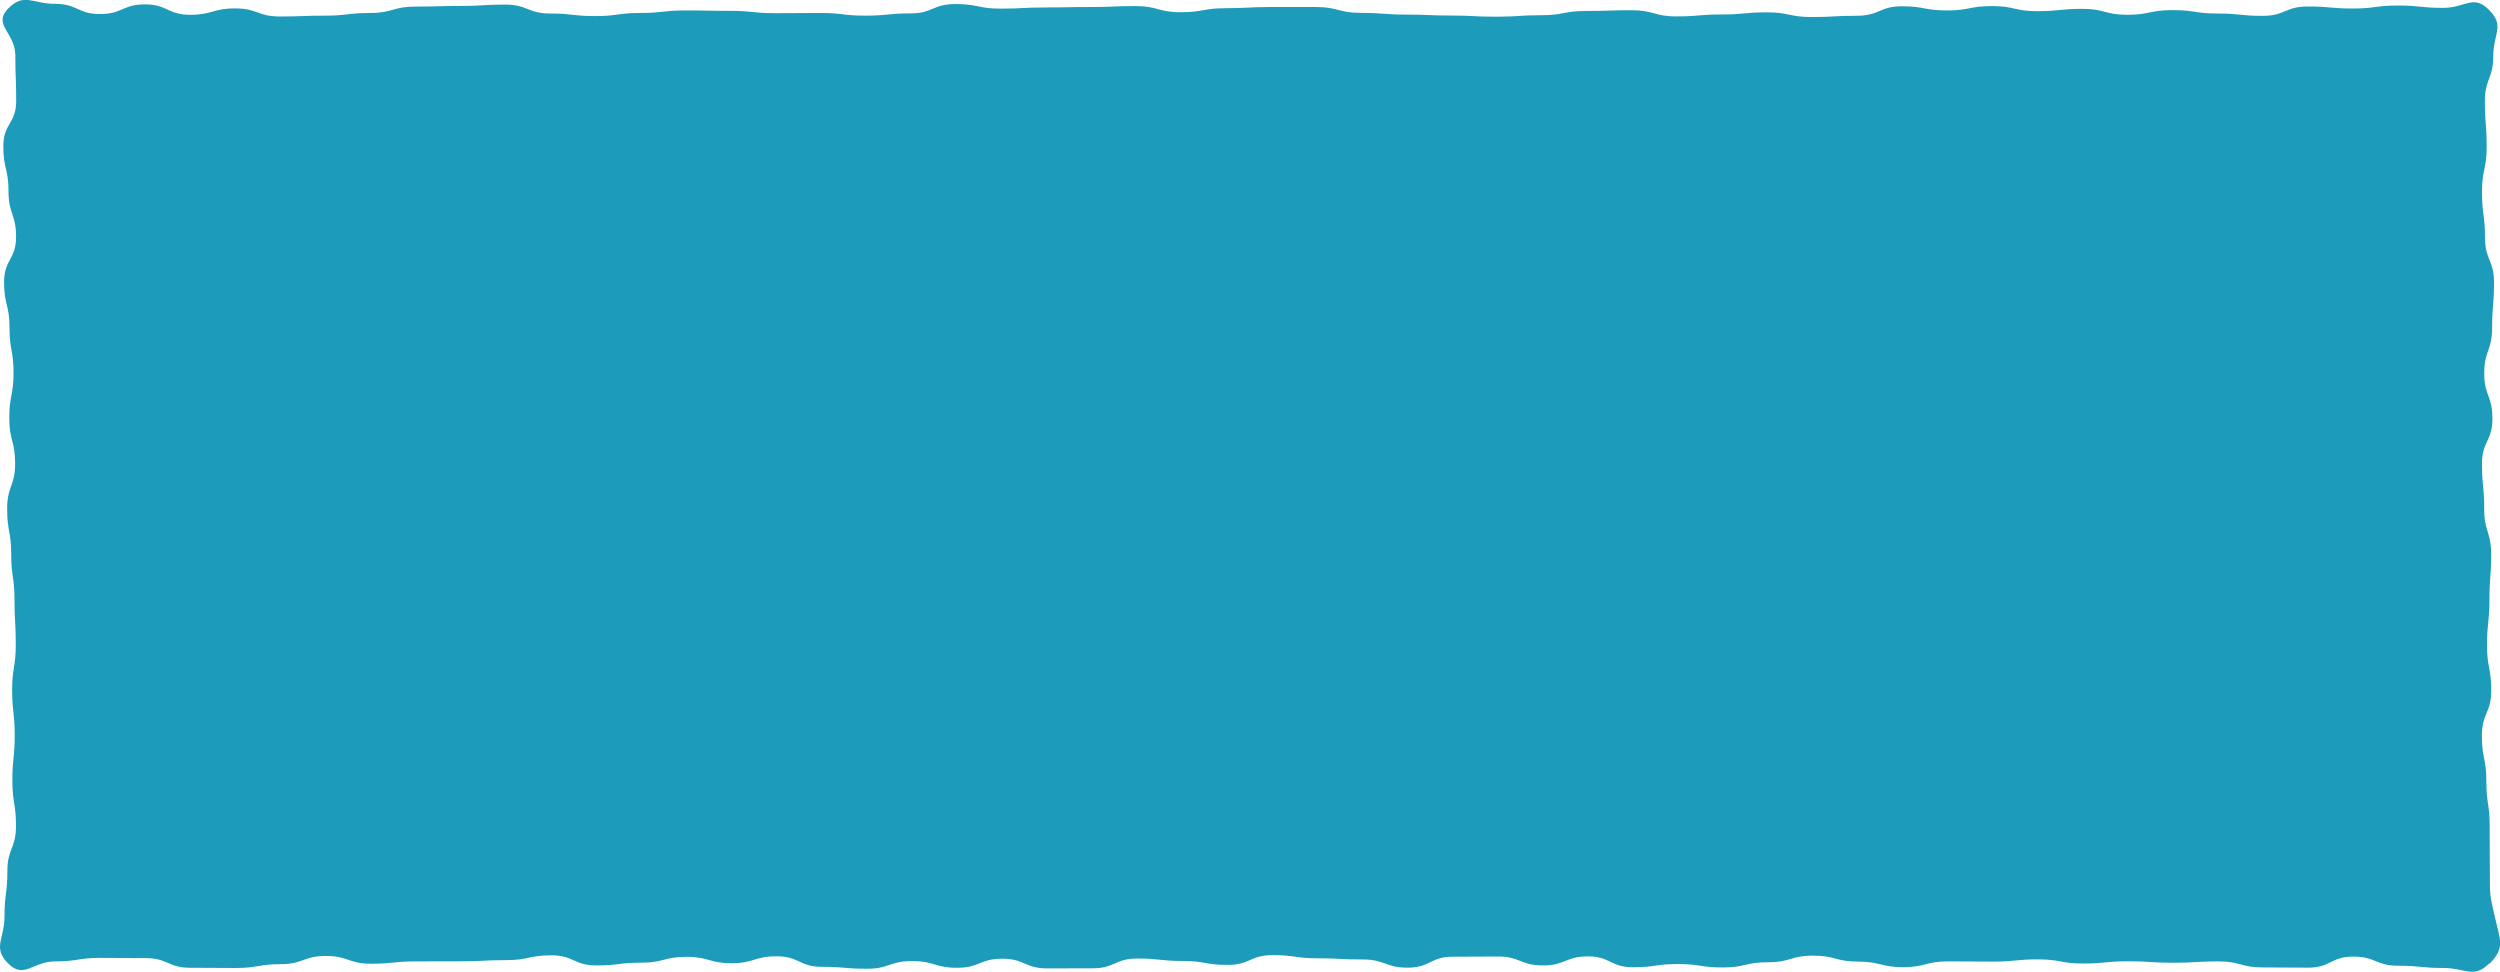 <?xml version="1.0" encoding="UTF-8"?>
<svg id="_レイヤー_2" data-name="レイヤー 2" xmlns="http://www.w3.org/2000/svg" viewBox="0 0 235 91.35">
  <defs>
    <style>
      .cls-1 {
        fill: #1c9cba;
      }
    </style>
  </defs>
  <g id="_ボタンマウスオン時" data-name="ボタンマウスオン時">
    <path class="cls-1" d="M234.01,90.54c-1.49,1.5-2.22.45-4.34.45-2.12,0-2.12-.21-4.23-.21s-2.12-.86-4.23-.86c-2.12,0-2.12,1.04-4.24,1.04s-2.12-.02-4.23-.02c-2.12,0-2.12-.57-4.23-.57s-2.12.13-4.23.13c-2.12,0-2.12-.14-4.24-.14s-2.12.21-4.23.21c-2.12,0-2.12-.39-4.23-.39s-2.11.21-4.23.21c-2.11,0-2.11-.02-4.23-.02-2.11,0-2.11.54-4.23.54-2.12,0-2.12-.52-4.23-.52s-2.12-.56-4.23-.56c-2.12,0-2.12.62-4.24.62s-2.12.49-4.23.49-2.12-.32-4.23-.32c-2.12,0-2.12.3-4.23.3-2.12,0-2.12-1.02-4.23-1.02-2.12,0-2.12.85-4.24.85-2.12,0-2.12-.84-4.24-.84s-2.12.02-4.23.02-2.12,1.03-4.23,1.03c-2.12,0-2.12-.77-4.23-.77s-2.12-.11-4.24-.11c-2.12,0-2.12-.3-4.23-.3-2.12,0-2.12.92-4.23.92s-2.12-.37-4.24-.37-2.12-.23-4.24-.23c-2.12,0-2.12.92-4.23.92-2.12,0-2.12.01-4.24.01s-2.12-.91-4.24-.91c-2.12,0-2.12.85-4.24.85s-2.12-.63-4.24-.63c-2.12,0-2.12.72-4.24.72-2.12,0-2.12-.18-4.24-.18-2.12,0-2.12-.99-4.24-.99-2.12,0-2.12.65-4.24.65-2.12,0-2.12-.6-4.24-.6s-2.12.55-4.24.55-2.12.26-4.23.26-2.12-.95-4.24-.95c-2.12,0-2.12.45-4.23.45s-2.12.11-4.24.11-2.12.01-4.24.01-2.12.22-4.24.22-2.12-.73-4.24-.73-2.12.77-4.24.77c-2.12,0-2.12.36-4.24.36-2.12,0-2.12-.02-4.24-.02s-2.12-.91-4.24-.91c-2.12,0-2.12-.02-4.24-.02-2.12,0-2.12.33-4.25.33s-2.91,1.7-4.41.2c-1.5-1.51-.35-2.29-.35-4.42s.27-2.13.27-4.26.81-2.13.81-4.26-.34-2.13-.34-4.26.22-2.13.22-4.26-.24-2.13-.24-4.26.34-2.13.34-4.26-.12-2.13-.12-4.25-.31-2.13-.31-4.26-.38-2.13-.38-4.26.75-2.13.75-4.26-.55-2.13-.55-4.26.4-2.13.4-4.26-.38-2.13-.38-4.26-.51-2.13-.51-4.26,1.13-2.13,1.13-4.26-.71-2.13-.71-4.26-.49-2.13-.49-4.26,1.21-2.13,1.21-4.26-.08-2.13-.08-4.27S-.73,2.32.77.8s2.28-.44,4.4-.44,2.12.96,4.23.96,2.12-.91,4.23-.91,2.12.98,4.24.98,2.12-.6,4.23-.6,2.12.76,4.23.76,2.12-.08,4.23-.08,2.12-.25,4.24-.25,2.12-.6,4.23-.6,2.12-.06,4.23-.06,2.11-.13,4.23-.13,2.11.84,4.23.84,2.11.24,4.23.24,2.12-.29,4.23-.29,2.12-.24,4.23-.24,2.12.04,4.24.04,2.12.22,4.23.22,2.12-.02,4.23-.02,2.12.25,4.23.25,2.12-.21,4.23-.21,2.12-.88,4.24-.88,2.12.43,4.24.43,2.12-.11,4.23-.11,2.12-.04,4.23-.04,2.12-.09,4.23-.09,2.12.58,4.24.58,2.12-.38,4.23-.38,2.12-.11,4.23-.11,2.12,0,4.24,0,2.12.55,4.24.55,2.12.16,4.23.16,2.12.09,4.24.09,2.12.11,4.24.11,2.12-.14,4.24-.14,2.12-.4,4.24-.4,2.12-.07,4.24-.07,2.12.58,4.24.58,2.12-.18,4.24-.18,2.12-.2,4.24-.2,2.12.44,4.24.44,2.12-.12,4.24-.12,2.12-.89,4.23-.89,2.12.39,4.24.39,2.12-.41,4.23-.41,2.12.48,4.24.48,2.12-.22,4.24-.22,2.12.56,4.24.56,2.12-.44,4.24-.44,2.12.32,4.24.32,2.12.22,4.24.22,2.12-.88,4.24-.88,2.12.19,4.24.19,2.12-.28,4.24-.28,2.12.22,4.25.22,2.82-1.31,4.32.2.39,2.2.39,4.33-.79,2.13-.79,4.26.17,2.13.17,4.26-.44,2.13-.44,4.26.28,2.13.28,4.26.85,2.13.85,4.26-.18,2.13-.18,4.26-.74,2.13-.74,4.25.77,2.13.77,4.26-.98,2.13-.98,4.26.21,2.13.21,4.26.65,2.13.65,4.26-.16,2.13-.16,4.26-.23,2.13-.23,4.26.4,2.13.4,4.26-.88,2.13-.88,4.26.42,2.13.42,4.26.31,2.13.31,4.26.02,2.13.02,4.26-.03,2.06.44,4.14c.52,2.28,1.03,2.99-.47,4.51Z"/>
  </g>
</svg>